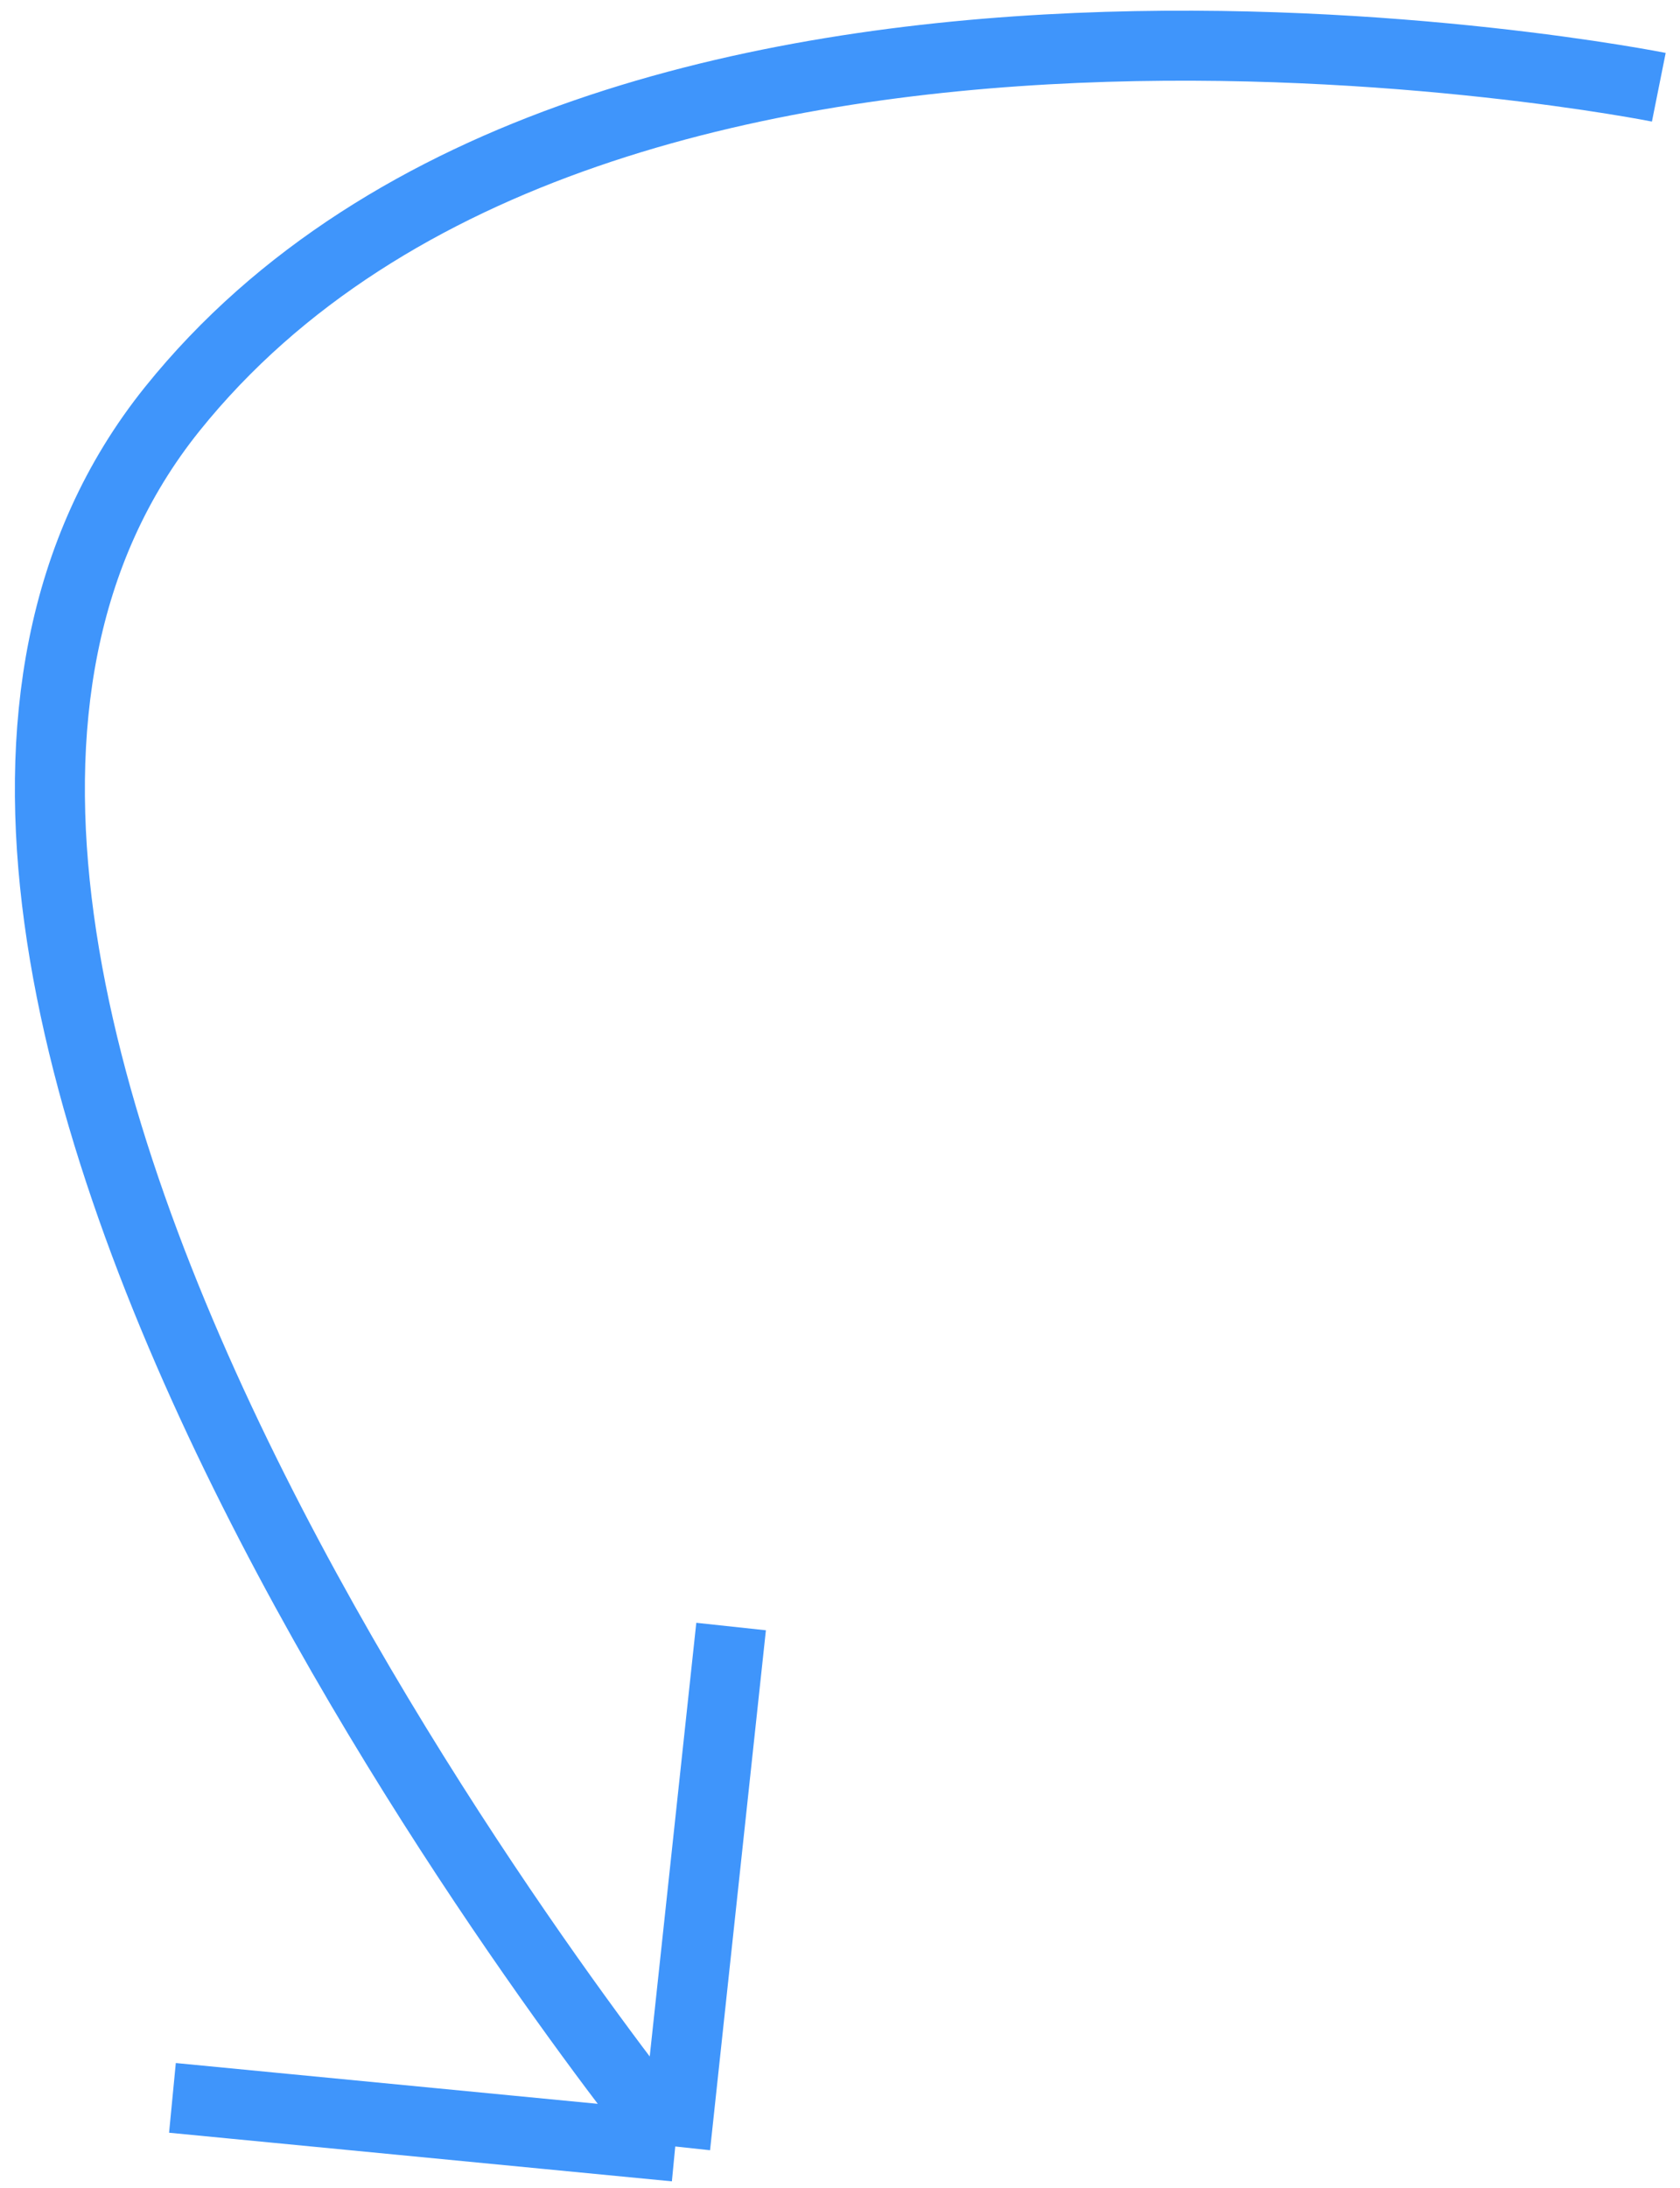 <?xml version="1.0" encoding="UTF-8"?> <svg xmlns="http://www.w3.org/2000/svg" width="96" height="125" viewBox="0 0 96 125" fill="none"> <path d="M94.789 4.984C94.789 4.984 34.362 -7.126 9.854 23.35C-16.139 55.673 38.586 122.621 38.586 122.621M38.586 122.621L9.854 119.844M38.586 122.621L41.777 92.918" stroke="#3F95FB" stroke-width="4"></path> </svg> 